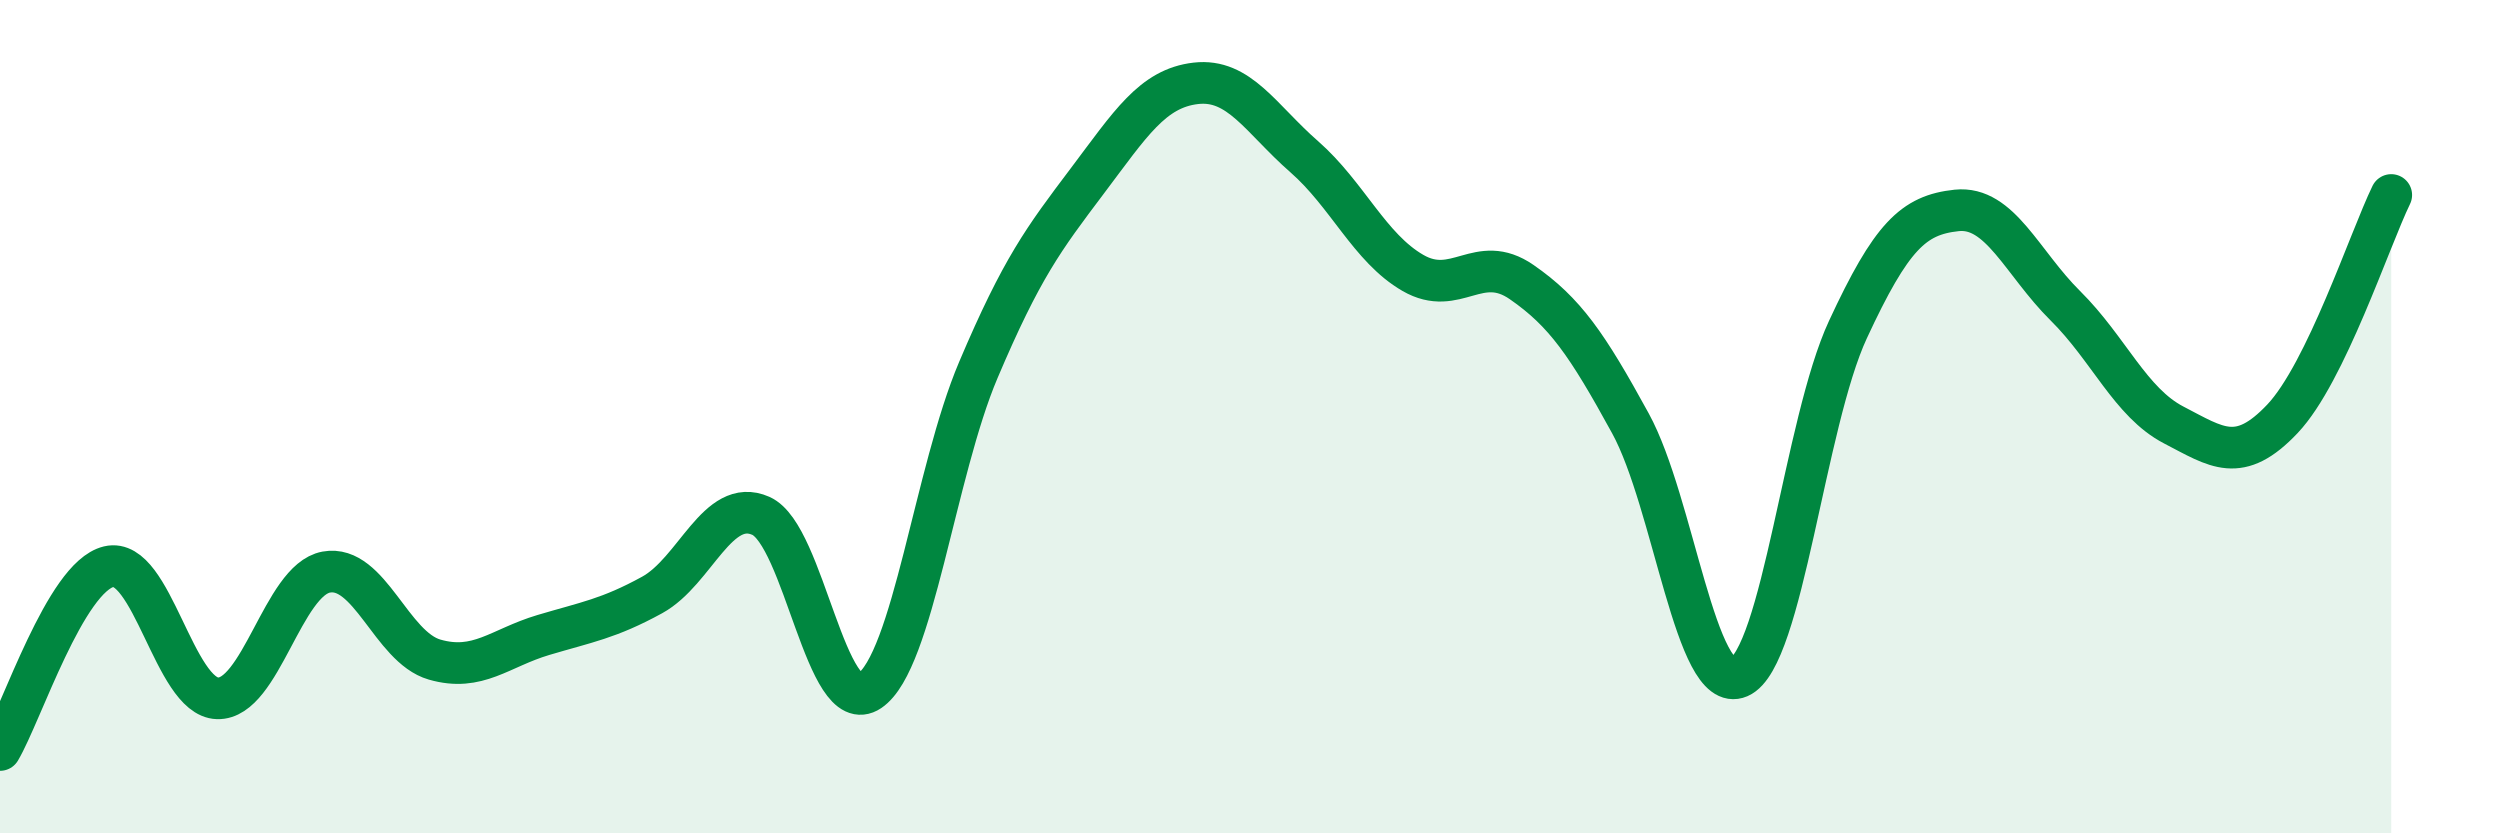 
    <svg width="60" height="20" viewBox="0 0 60 20" xmlns="http://www.w3.org/2000/svg">
      <path
        d="M 0,18 C 0.52,17.12 1.57,13.85 2.61,13.6 C 3.65,13.35 4.18,16.73 5.22,16.76 C 6.26,16.79 6.79,13.92 7.83,13.73 C 8.87,13.54 9.39,15.53 10.43,15.83 C 11.47,16.13 12,15.55 13.04,15.24 C 14.08,14.93 14.61,14.85 15.65,14.28 C 16.69,13.71 17.22,11.92 18.26,12.38 C 19.3,12.84 19.83,17.28 20.87,16.58 C 21.91,15.88 22.44,11.33 23.48,8.88 C 24.52,6.43 25.05,5.73 26.09,4.35 C 27.13,2.97 27.66,2.12 28.7,2 C 29.74,1.88 30.26,2.85 31.3,3.76 C 32.34,4.67 32.87,5.95 33.91,6.55 C 34.95,7.15 35.48,6.05 36.52,6.77 C 37.56,7.49 38.09,8.26 39.13,10.16 C 40.17,12.06 40.7,16.7 41.74,16.25 C 42.78,15.8 43.31,10.15 44.35,7.91 C 45.39,5.67 45.92,5.16 46.96,5.05 C 48,4.94 48.53,6.31 49.57,7.34 C 50.61,8.37 51.13,9.66 52.17,10.2 C 53.21,10.74 53.74,11.15 54.78,10.05 C 55.82,8.95 56.87,5.75 57.39,4.68L57.39 20L0 20Z"
        fill="#008740"
        opacity="0.1"
        stroke-linecap="round"
        stroke-linejoin="round"
      />
      <path
        d="M 0,18 C 0.52,17.12 1.57,13.85 2.61,13.6 C 3.65,13.35 4.18,16.73 5.22,16.76 C 6.26,16.79 6.79,13.92 7.83,13.73 C 8.87,13.54 9.39,15.53 10.43,15.83 C 11.47,16.13 12,15.55 13.04,15.24 C 14.08,14.93 14.61,14.85 15.65,14.28 C 16.69,13.71 17.22,11.92 18.26,12.38 C 19.3,12.84 19.83,17.28 20.87,16.58 C 21.91,15.88 22.44,11.33 23.48,8.88 C 24.52,6.43 25.05,5.73 26.09,4.35 C 27.13,2.97 27.66,2.12 28.7,2 C 29.74,1.88 30.26,2.85 31.3,3.76 C 32.34,4.67 32.87,5.95 33.91,6.55 C 34.95,7.15 35.48,6.05 36.52,6.77 C 37.56,7.49 38.09,8.26 39.13,10.16 C 40.17,12.06 40.7,16.7 41.74,16.25 C 42.78,15.8 43.31,10.15 44.35,7.91 C 45.39,5.67 45.92,5.16 46.96,5.05 C 48,4.94 48.53,6.31 49.57,7.34 C 50.61,8.37 51.13,9.66 52.17,10.2 C 53.21,10.74 53.74,11.15 54.78,10.05 C 55.82,8.95 56.87,5.75 57.39,4.68"
        stroke="#008740"
        stroke-width="1"
        fill="none"
        stroke-linecap="round"
        stroke-linejoin="round"
      />
    </svg>
  